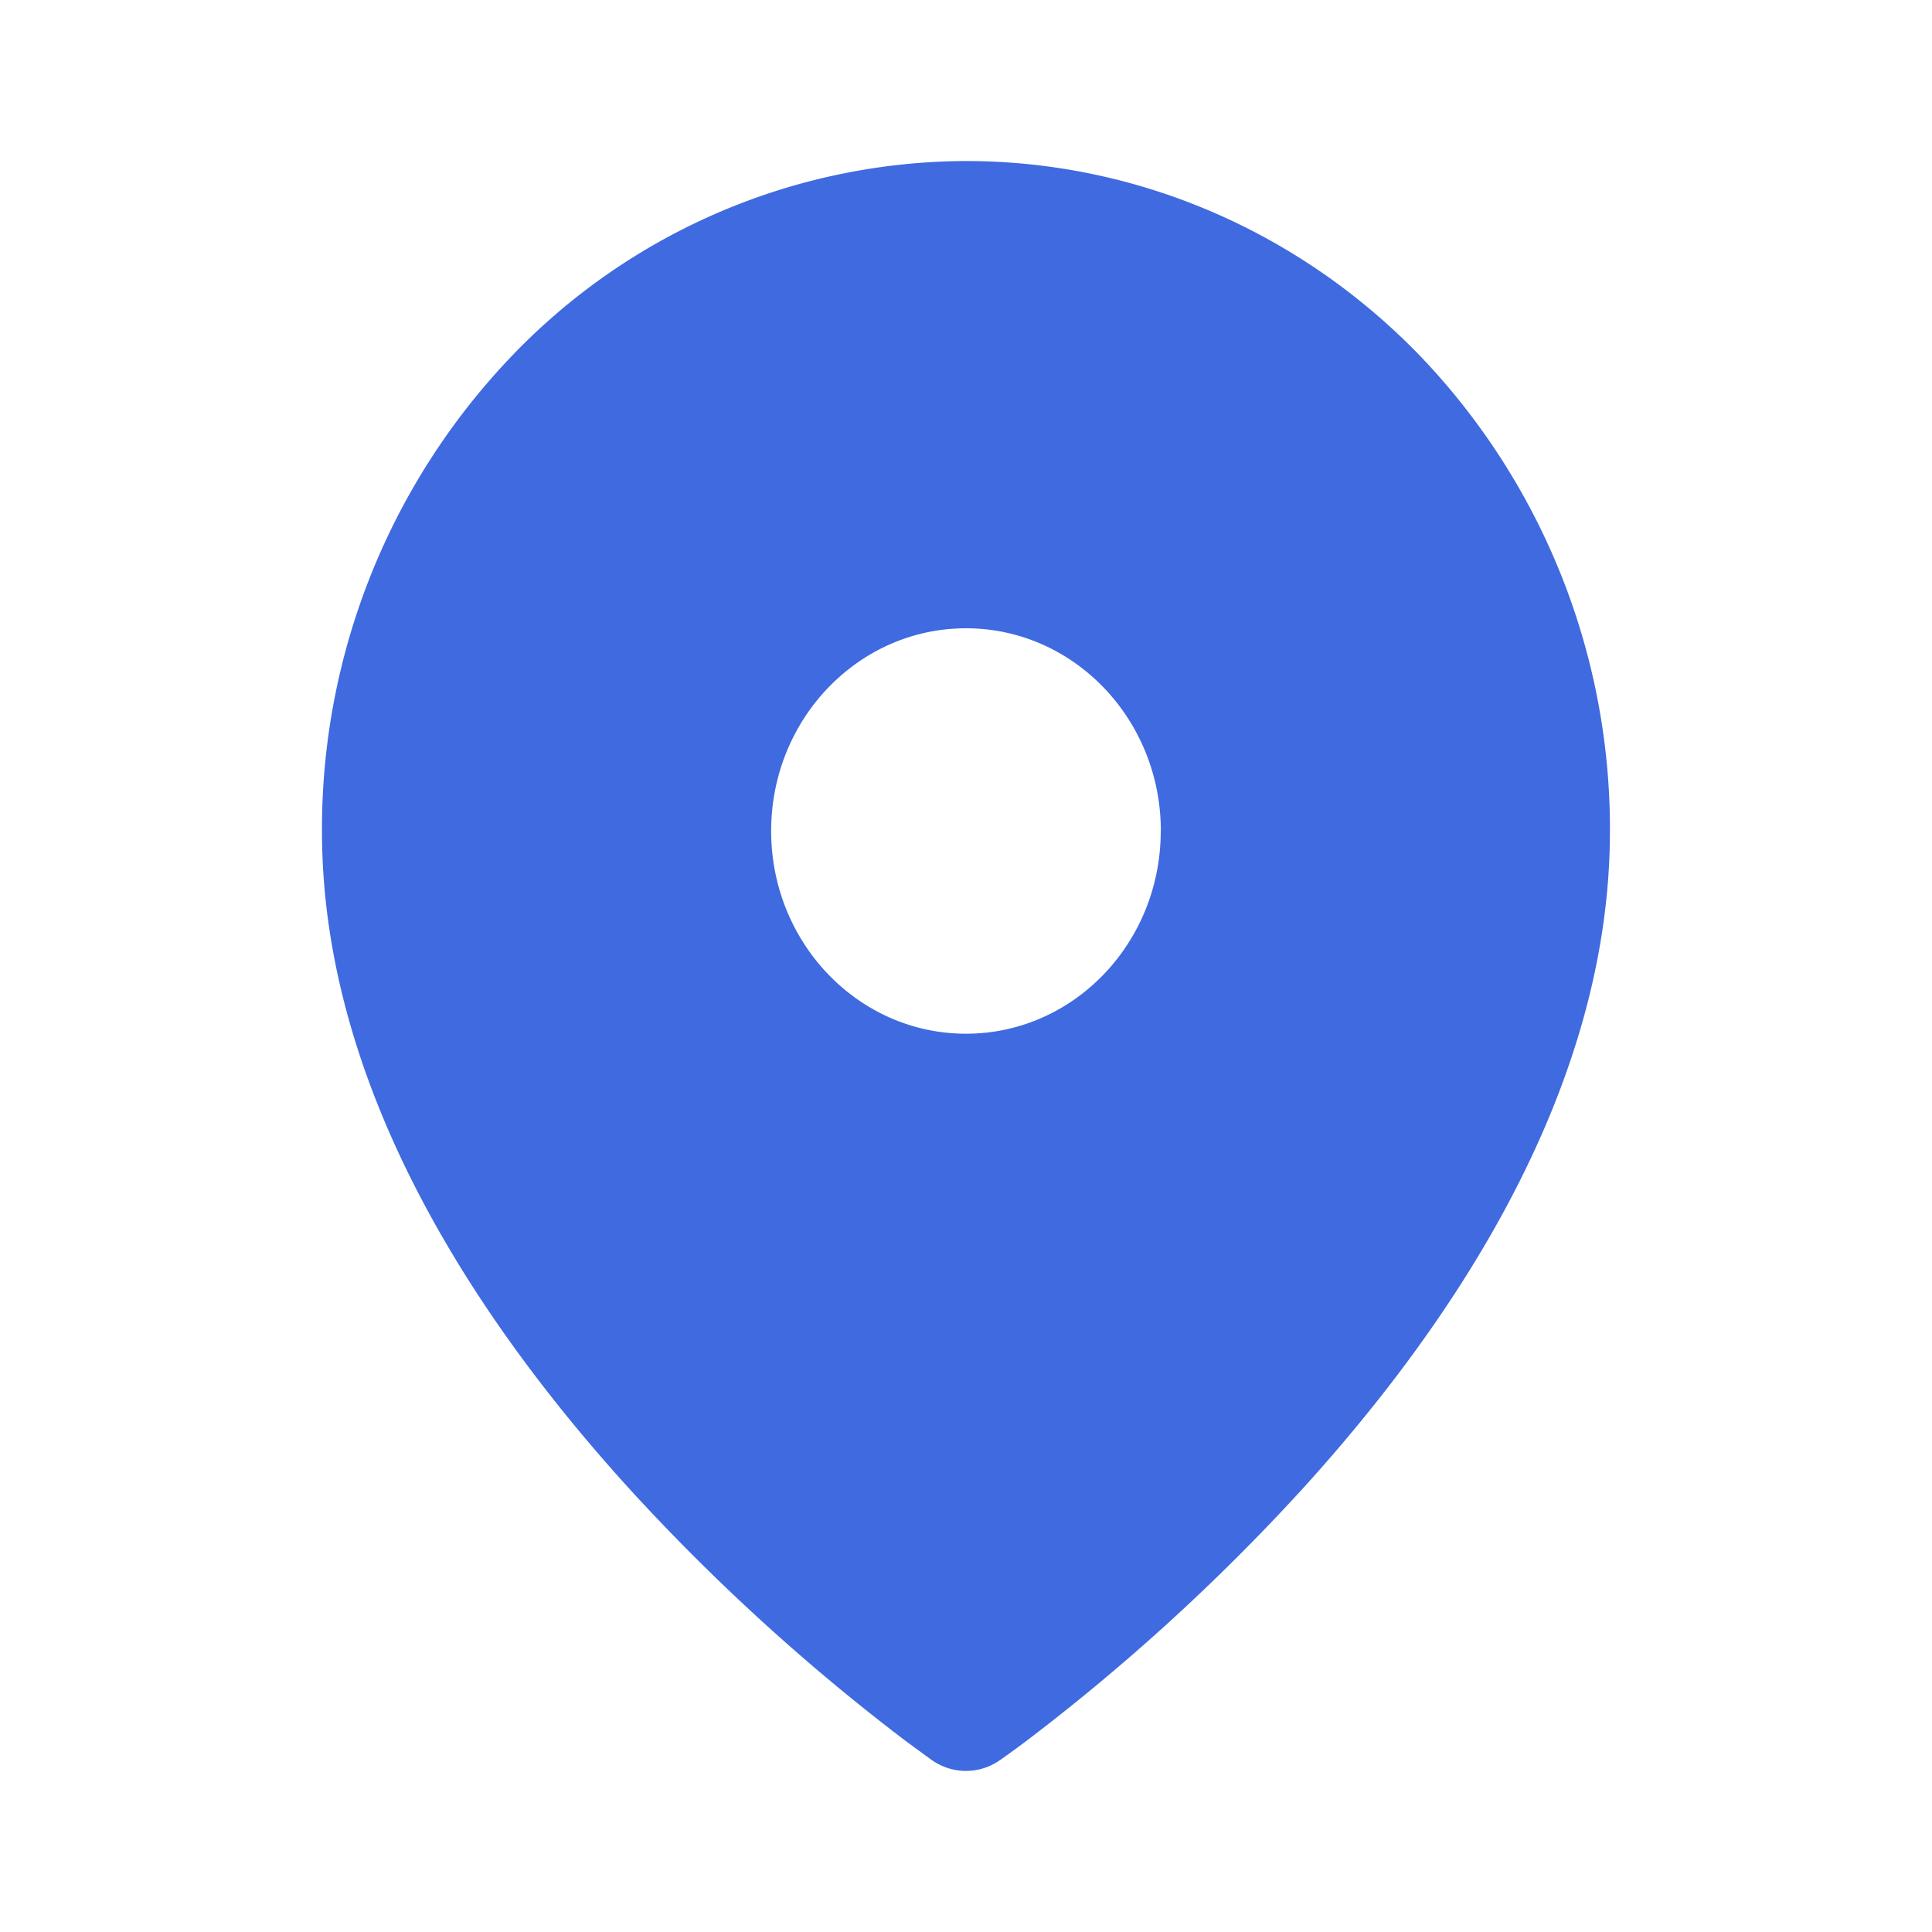 <svg width="20" height="20" viewBox="0 0 20 20" fill="none" xmlns="http://www.w3.org/2000/svg"><path fill-rule="evenodd" clip-rule="evenodd" d="m9.656 18.227-.005-.003-.015-.011-.055-.04-.202-.148a21.4 21.4 0 0 1-2.852-2.6c-1.537-1.688-3.194-4.117-3.194-6.823a7.08 7.08 0 0 1 1.953-4.904A6.54 6.54 0 0 1 10 1.667c1.768 0 3.464.73 4.714 2.031a7.08 7.08 0 0 1 1.952 4.904c0 2.706-1.657 5.135-3.194 6.823a21.4 21.4 0 0 1-2.851 2.6 12 12 0 0 1-.258.188l-.015.01a.61.61 0 0 1-.69.005zm2.36-9.625c0 1.16-.902 2.099-2.016 2.099s-2.017-.94-2.017-2.099c0-1.158.903-2.098 2.017-2.098s2.017.94 2.017 2.098" fill="#3F6AE0"/></svg>